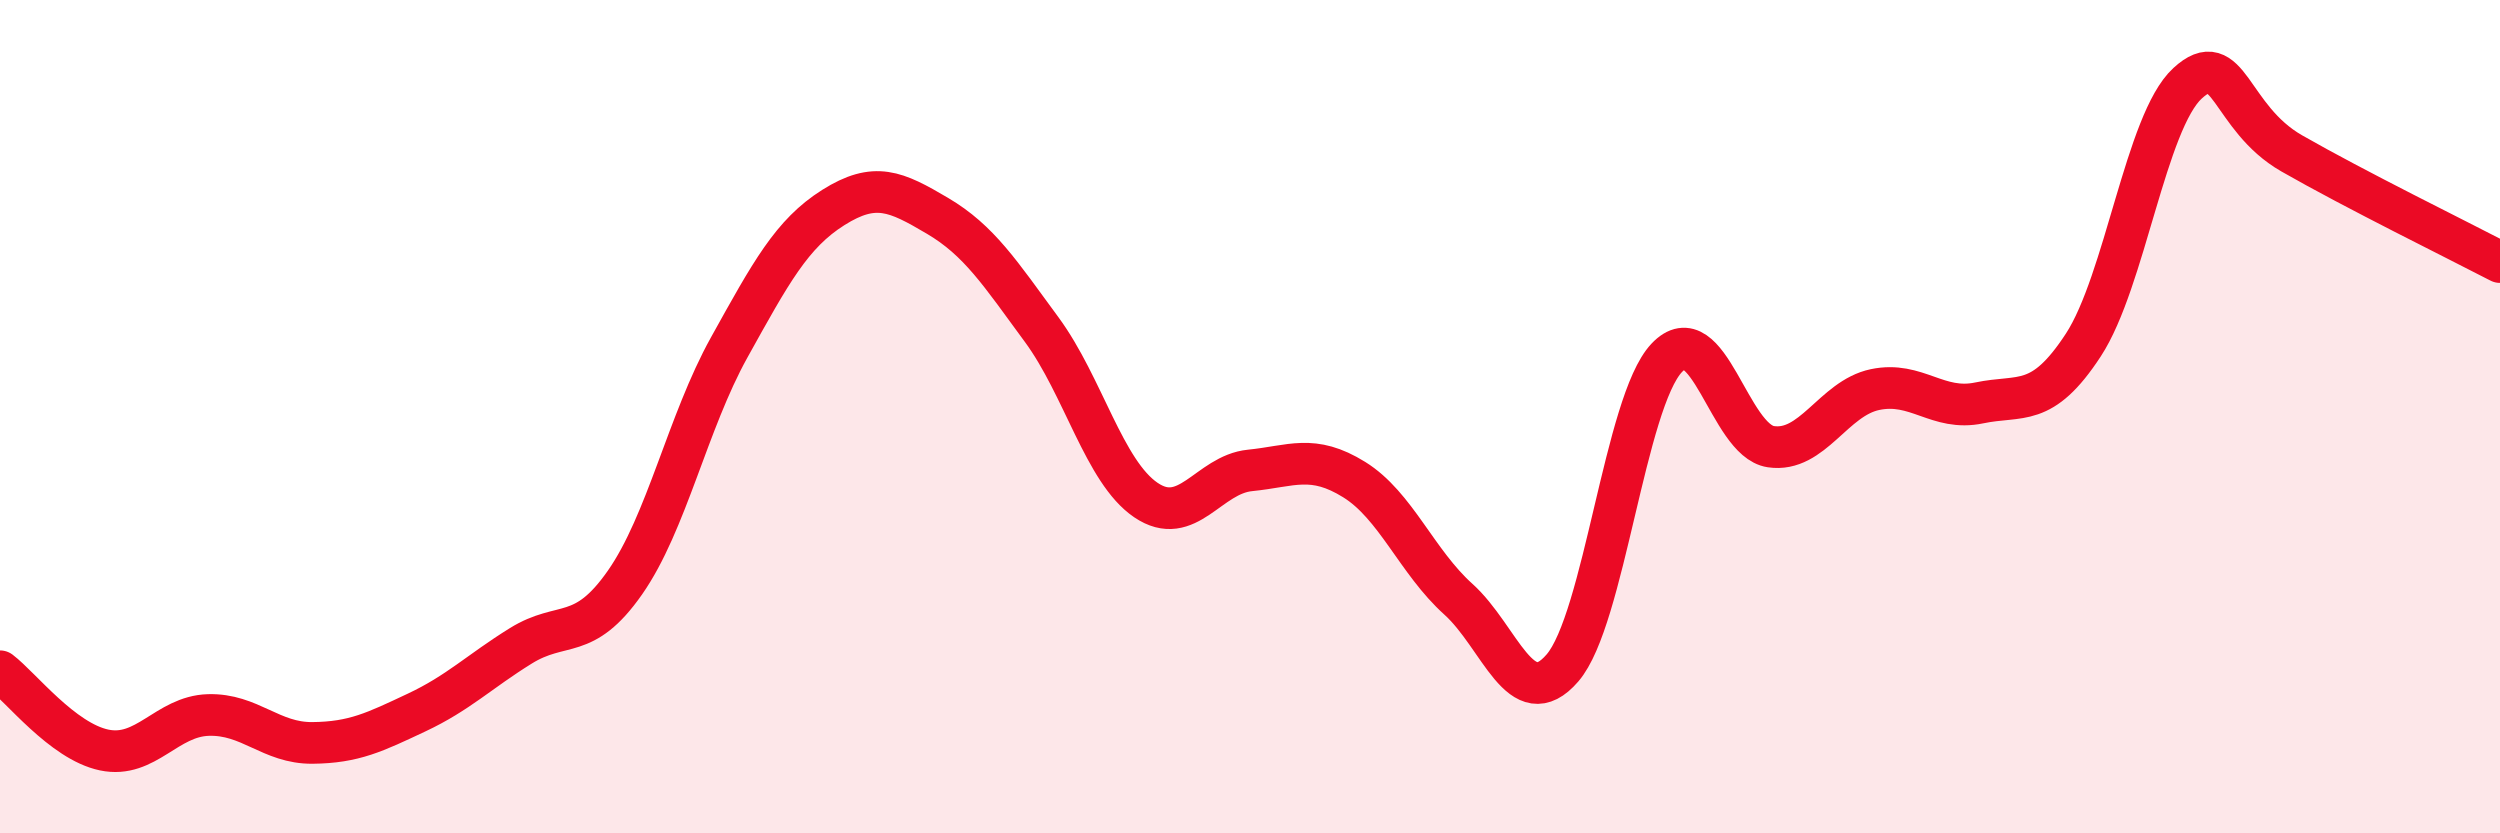 
    <svg width="60" height="20" viewBox="0 0 60 20" xmlns="http://www.w3.org/2000/svg">
      <path
        d="M 0,16.11 C 0.5,16.49 1.5,17.79 2.5,18 C 3.5,18.21 4,17.19 5,17.16 C 6,17.13 6.5,17.84 7.5,17.83 C 8.5,17.82 9,17.57 10,17.1 C 11,16.63 11.5,16.12 12.5,15.5 C 13.5,14.88 14,15.41 15,13.98 C 16,12.55 16.5,10.14 17.5,8.34 C 18.5,6.54 19,5.61 20,4.98 C 21,4.35 21.5,4.59 22.5,5.18 C 23.5,5.77 24,6.55 25,7.91 C 26,9.27 26.5,11.32 27.5,12 C 28.5,12.68 29,11.39 30,11.29 C 31,11.19 31.5,10.89 32.5,11.51 C 33.5,12.13 34,13.48 35,14.38 C 36,15.28 36.5,17.19 37.5,16.03 C 38.5,14.87 39,9.65 40,8.59 C 41,7.53 41.5,10.57 42.5,10.72 C 43.5,10.87 44,9.56 45,9.35 C 46,9.14 46.5,9.88 47.5,9.67 C 48.5,9.46 49,9.81 50,8.28 C 51,6.75 51.5,2.92 52.5,2 C 53.5,1.08 53.5,2.82 55,3.68 C 56.5,4.54 59,5.77 60,6.29L60 20L0 20Z"
        fill="#EB0A25"
        opacity="0.1"
        stroke-linecap="round"
        stroke-linejoin="round"
      />
      <path
        d="M 0,16.11 C 0.5,16.49 1.5,17.79 2.5,18 C 3.5,18.21 4,17.19 5,17.16 C 6,17.13 6.5,17.84 7.5,17.83 C 8.5,17.82 9,17.57 10,17.1 C 11,16.63 11.5,16.12 12.5,15.5 C 13.5,14.88 14,15.41 15,13.98 C 16,12.55 16.5,10.14 17.5,8.34 C 18.5,6.54 19,5.61 20,4.98 C 21,4.35 21.5,4.59 22.5,5.18 C 23.5,5.77 24,6.55 25,7.91 C 26,9.27 26.5,11.32 27.5,12 C 28.5,12.68 29,11.39 30,11.29 C 31,11.19 31.5,10.89 32.5,11.51 C 33.5,12.13 34,13.48 35,14.38 C 36,15.28 36.5,17.19 37.5,16.03 C 38.5,14.87 39,9.65 40,8.59 C 41,7.53 41.5,10.57 42.5,10.72 C 43.5,10.87 44,9.56 45,9.35 C 46,9.14 46.5,9.88 47.5,9.67 C 48.5,9.46 49,9.81 50,8.28 C 51,6.75 51.5,2.92 52.5,2 C 53.5,1.08 53.5,2.82 55,3.68 C 56.5,4.54 59,5.77 60,6.29"
        stroke="#EB0A25"
        stroke-width="1"
        fill="none"
        stroke-linecap="round"
        stroke-linejoin="round"
      />
    </svg>
  